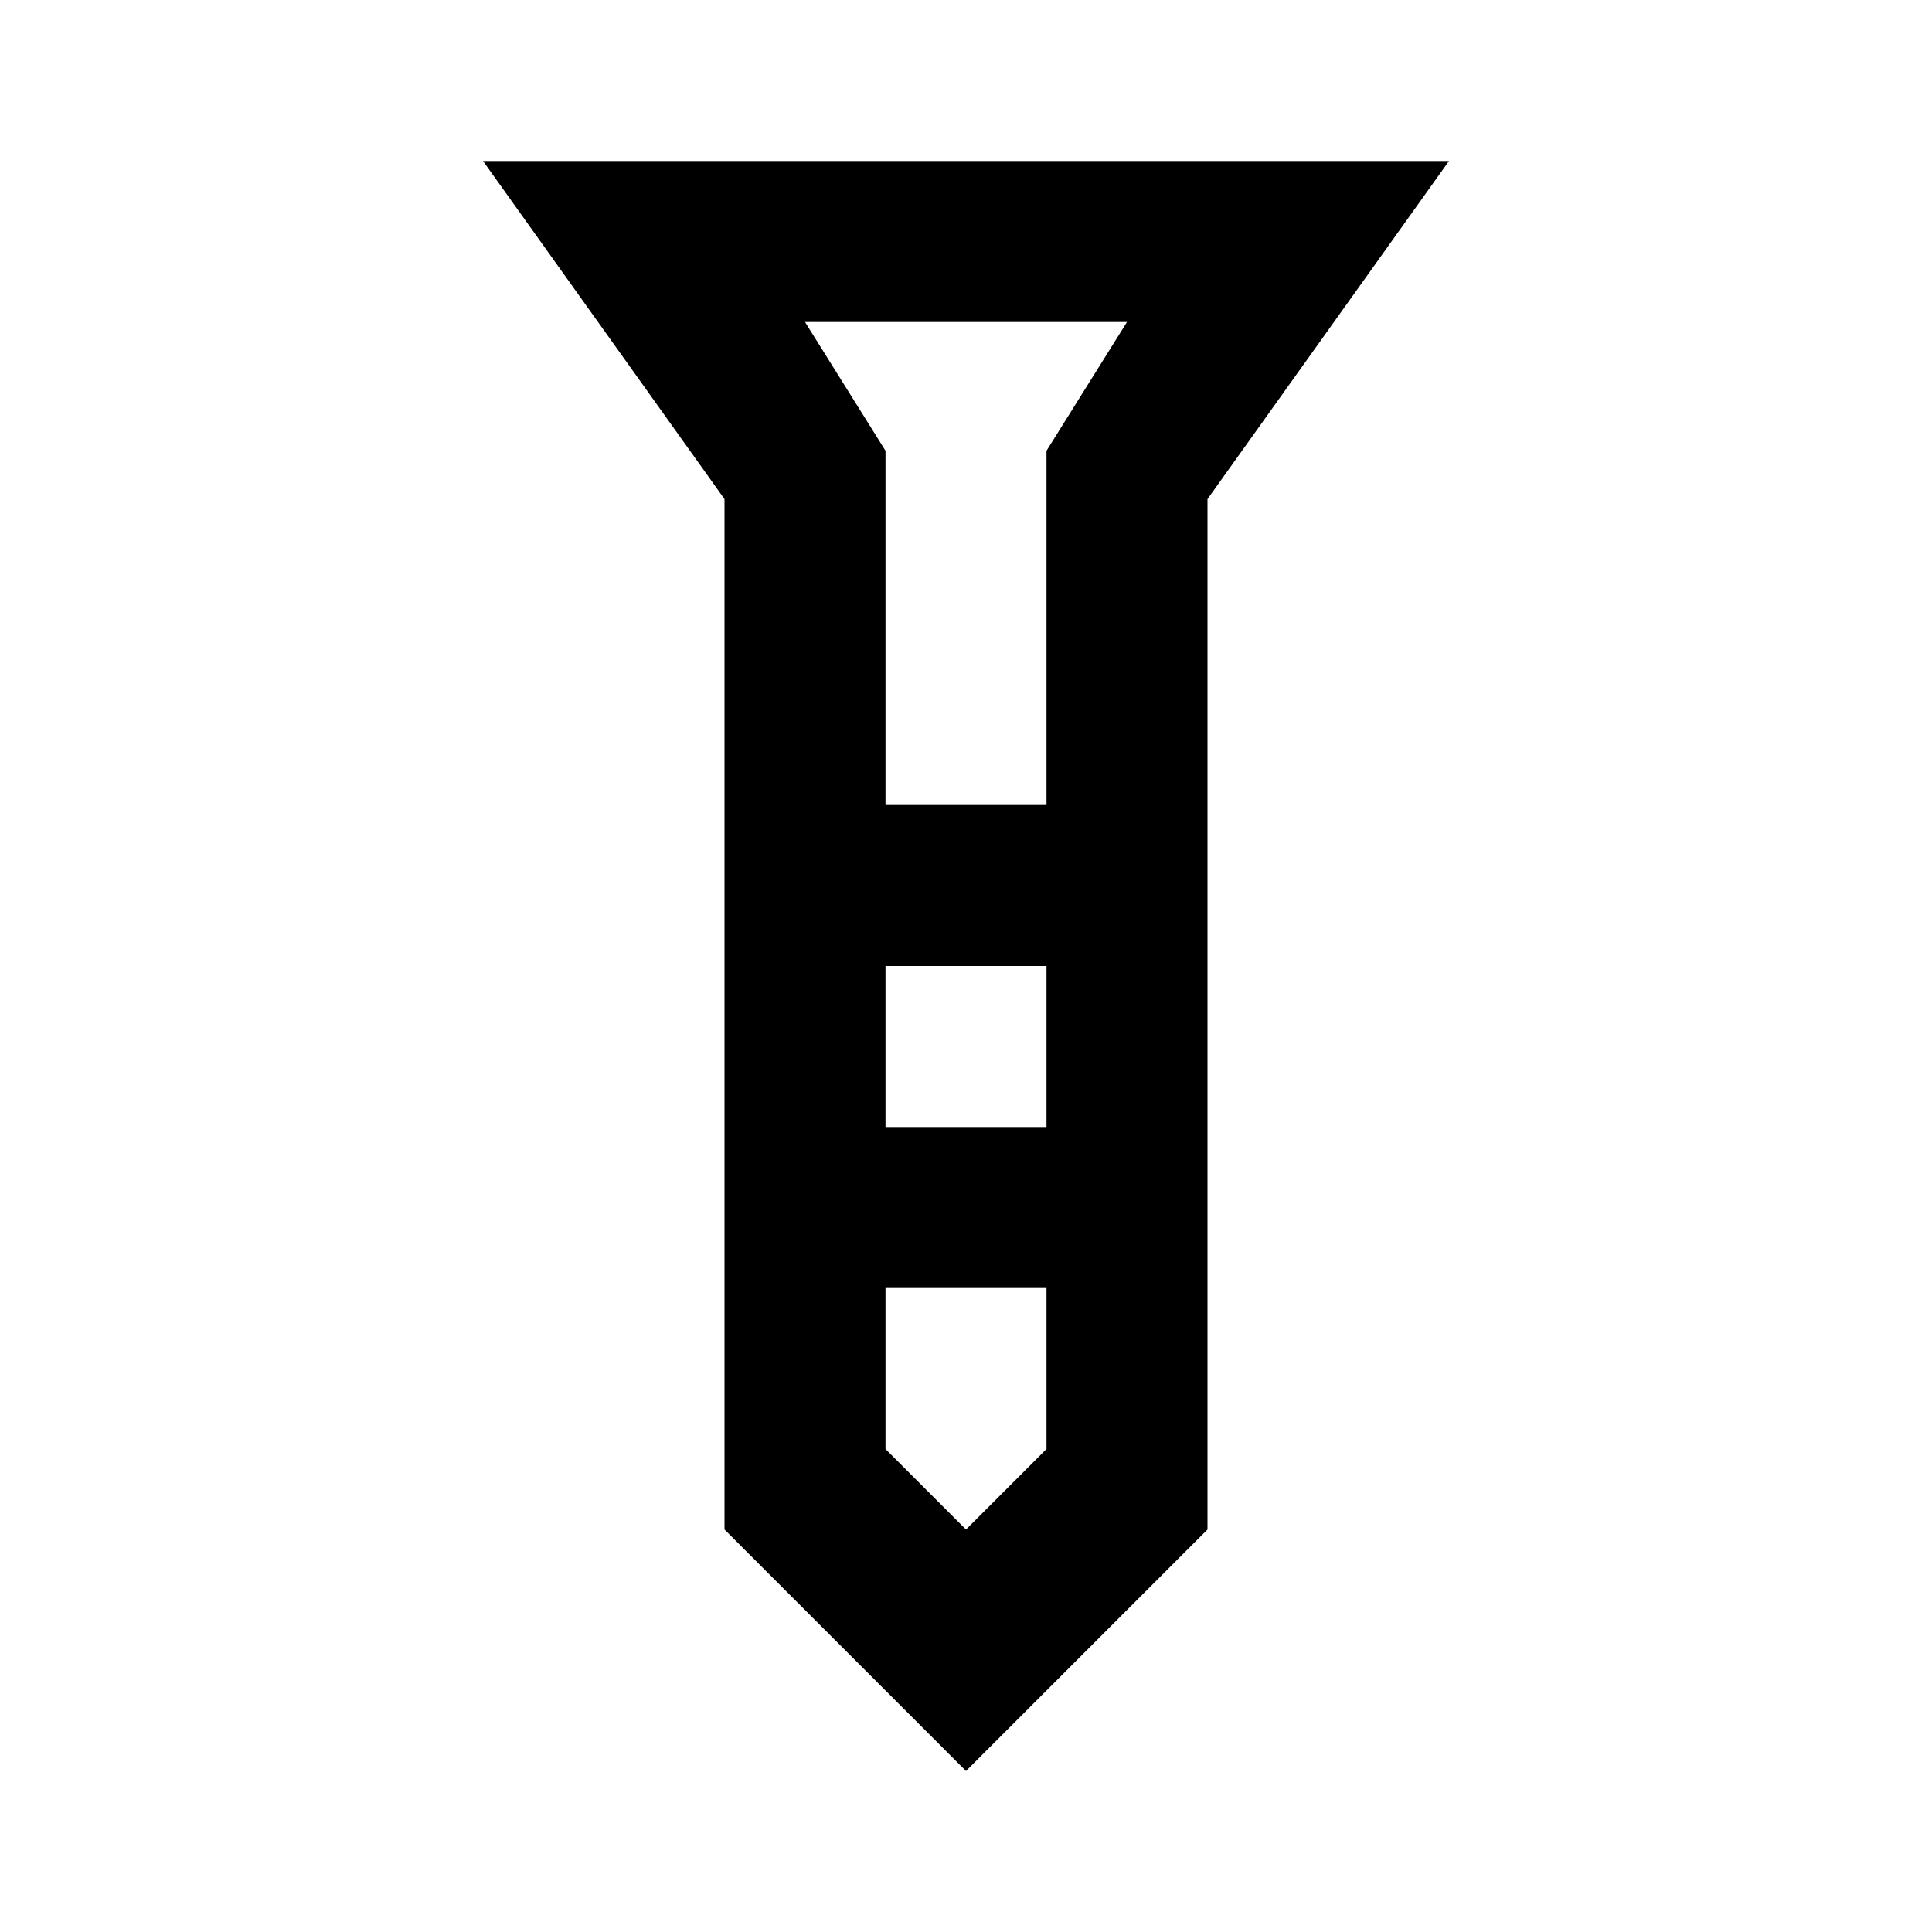 <svg xmlns="http://www.w3.org/2000/svg" width="24" height="24" viewBox="0 -960 960 960"><path d="M240-880h480L600-712v512L480-80 360-200v-512L240-880Zm200 320h80v-176l40-64H400l40 64v176Zm80 80h-80v80h80v-80Zm0 240v-80h-80v80l40 40 40-40Zm-40-320Zm0 160Zm0-160Zm0 80Zm0 160Z"/></svg>